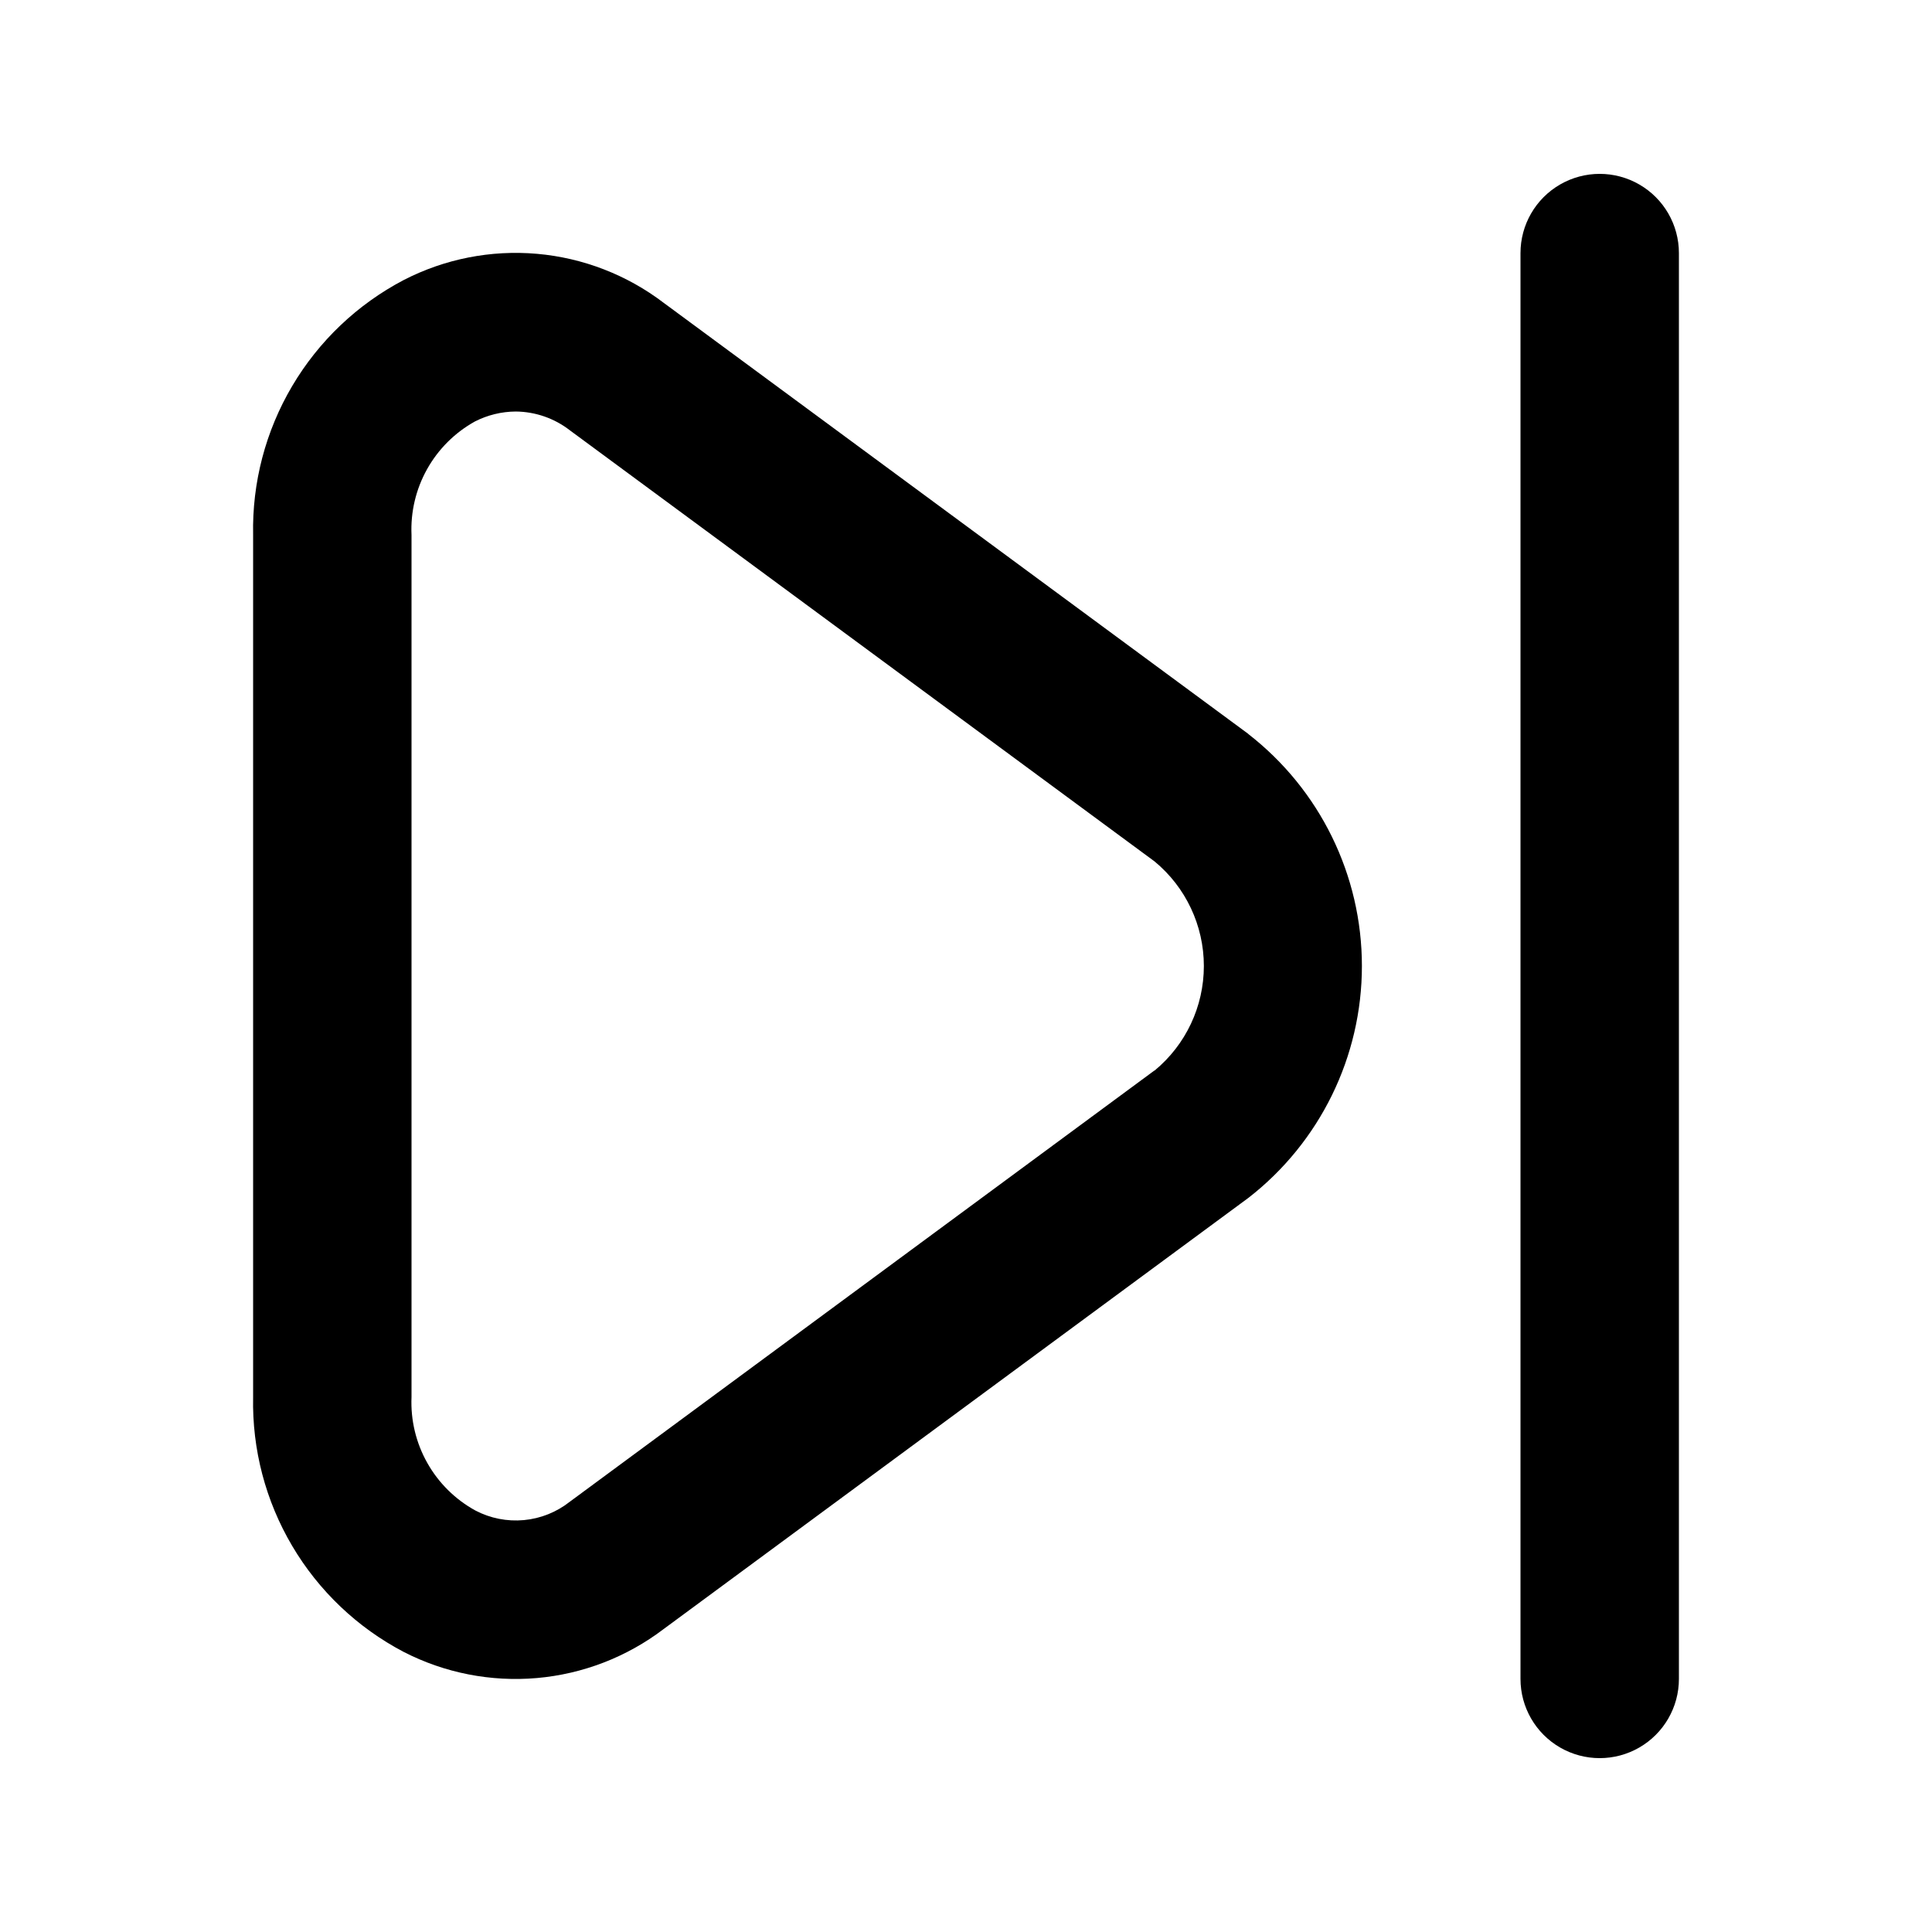 <?xml version="1.0" encoding="UTF-8"?>
<!-- Uploaded to: ICON Repo, www.svgrepo.com, Generator: ICON Repo Mixer Tools -->
<svg fill="#000000" width="800px" height="800px" version="1.1" viewBox="144 144 512 512" xmlns="http://www.w3.org/2000/svg">
 <g>
  <path d="m474.84 338.51-154.96-114.26c-9.742-7.418-21.387-11.922-33.586-12.988-12.199-1.066-24.449 1.348-35.332 6.961-12.266 6.441-22.496 16.168-29.539 28.098-7.047 11.93-10.629 25.586-10.344 39.434v228.48c-0.285 13.852 3.297 27.504 10.344 39.434 7.043 11.93 17.273 21.66 29.539 28.098 10.883 5.594 23.121 7.996 35.309 6.934 12.188-1.066 23.824-5.559 33.566-12.961l154.96-114.26v0.004c19-14.742 30.121-37.438 30.121-61.484 0-24.051-11.121-46.746-30.121-61.488zm-24.918 89.195-154.88 114.24c-3.504 2.777-7.734 4.477-12.184 4.894-4.449 0.414-8.926-0.465-12.883-2.543-5.34-2.934-9.754-7.305-12.742-12.617-2.992-5.312-4.438-11.352-4.176-17.441v-228.48c-0.273-6.074 1.152-12.105 4.121-17.418 2.965-5.309 7.356-9.688 12.672-12.641 3.356-1.715 7.066-2.621 10.832-2.644 5.203 0.047 10.25 1.801 14.359 4.996l154.94 114.24c8.266 6.828 13.055 16.988 13.055 27.711 0 10.719-4.789 20.879-13.055 27.707z"/>
  <path d="m588.93 211.07c0-7.5-4-14.43-10.496-18.18-6.492-3.75-14.496-3.75-20.992 0-6.492 3.75-10.496 10.68-10.496 18.18v377.86c0 7.5 4.004 14.43 10.496 18.18 6.496 3.75 14.5 3.75 20.992 0 6.496-3.75 10.496-10.68 10.496-18.18z"/>
 </g>
</svg>